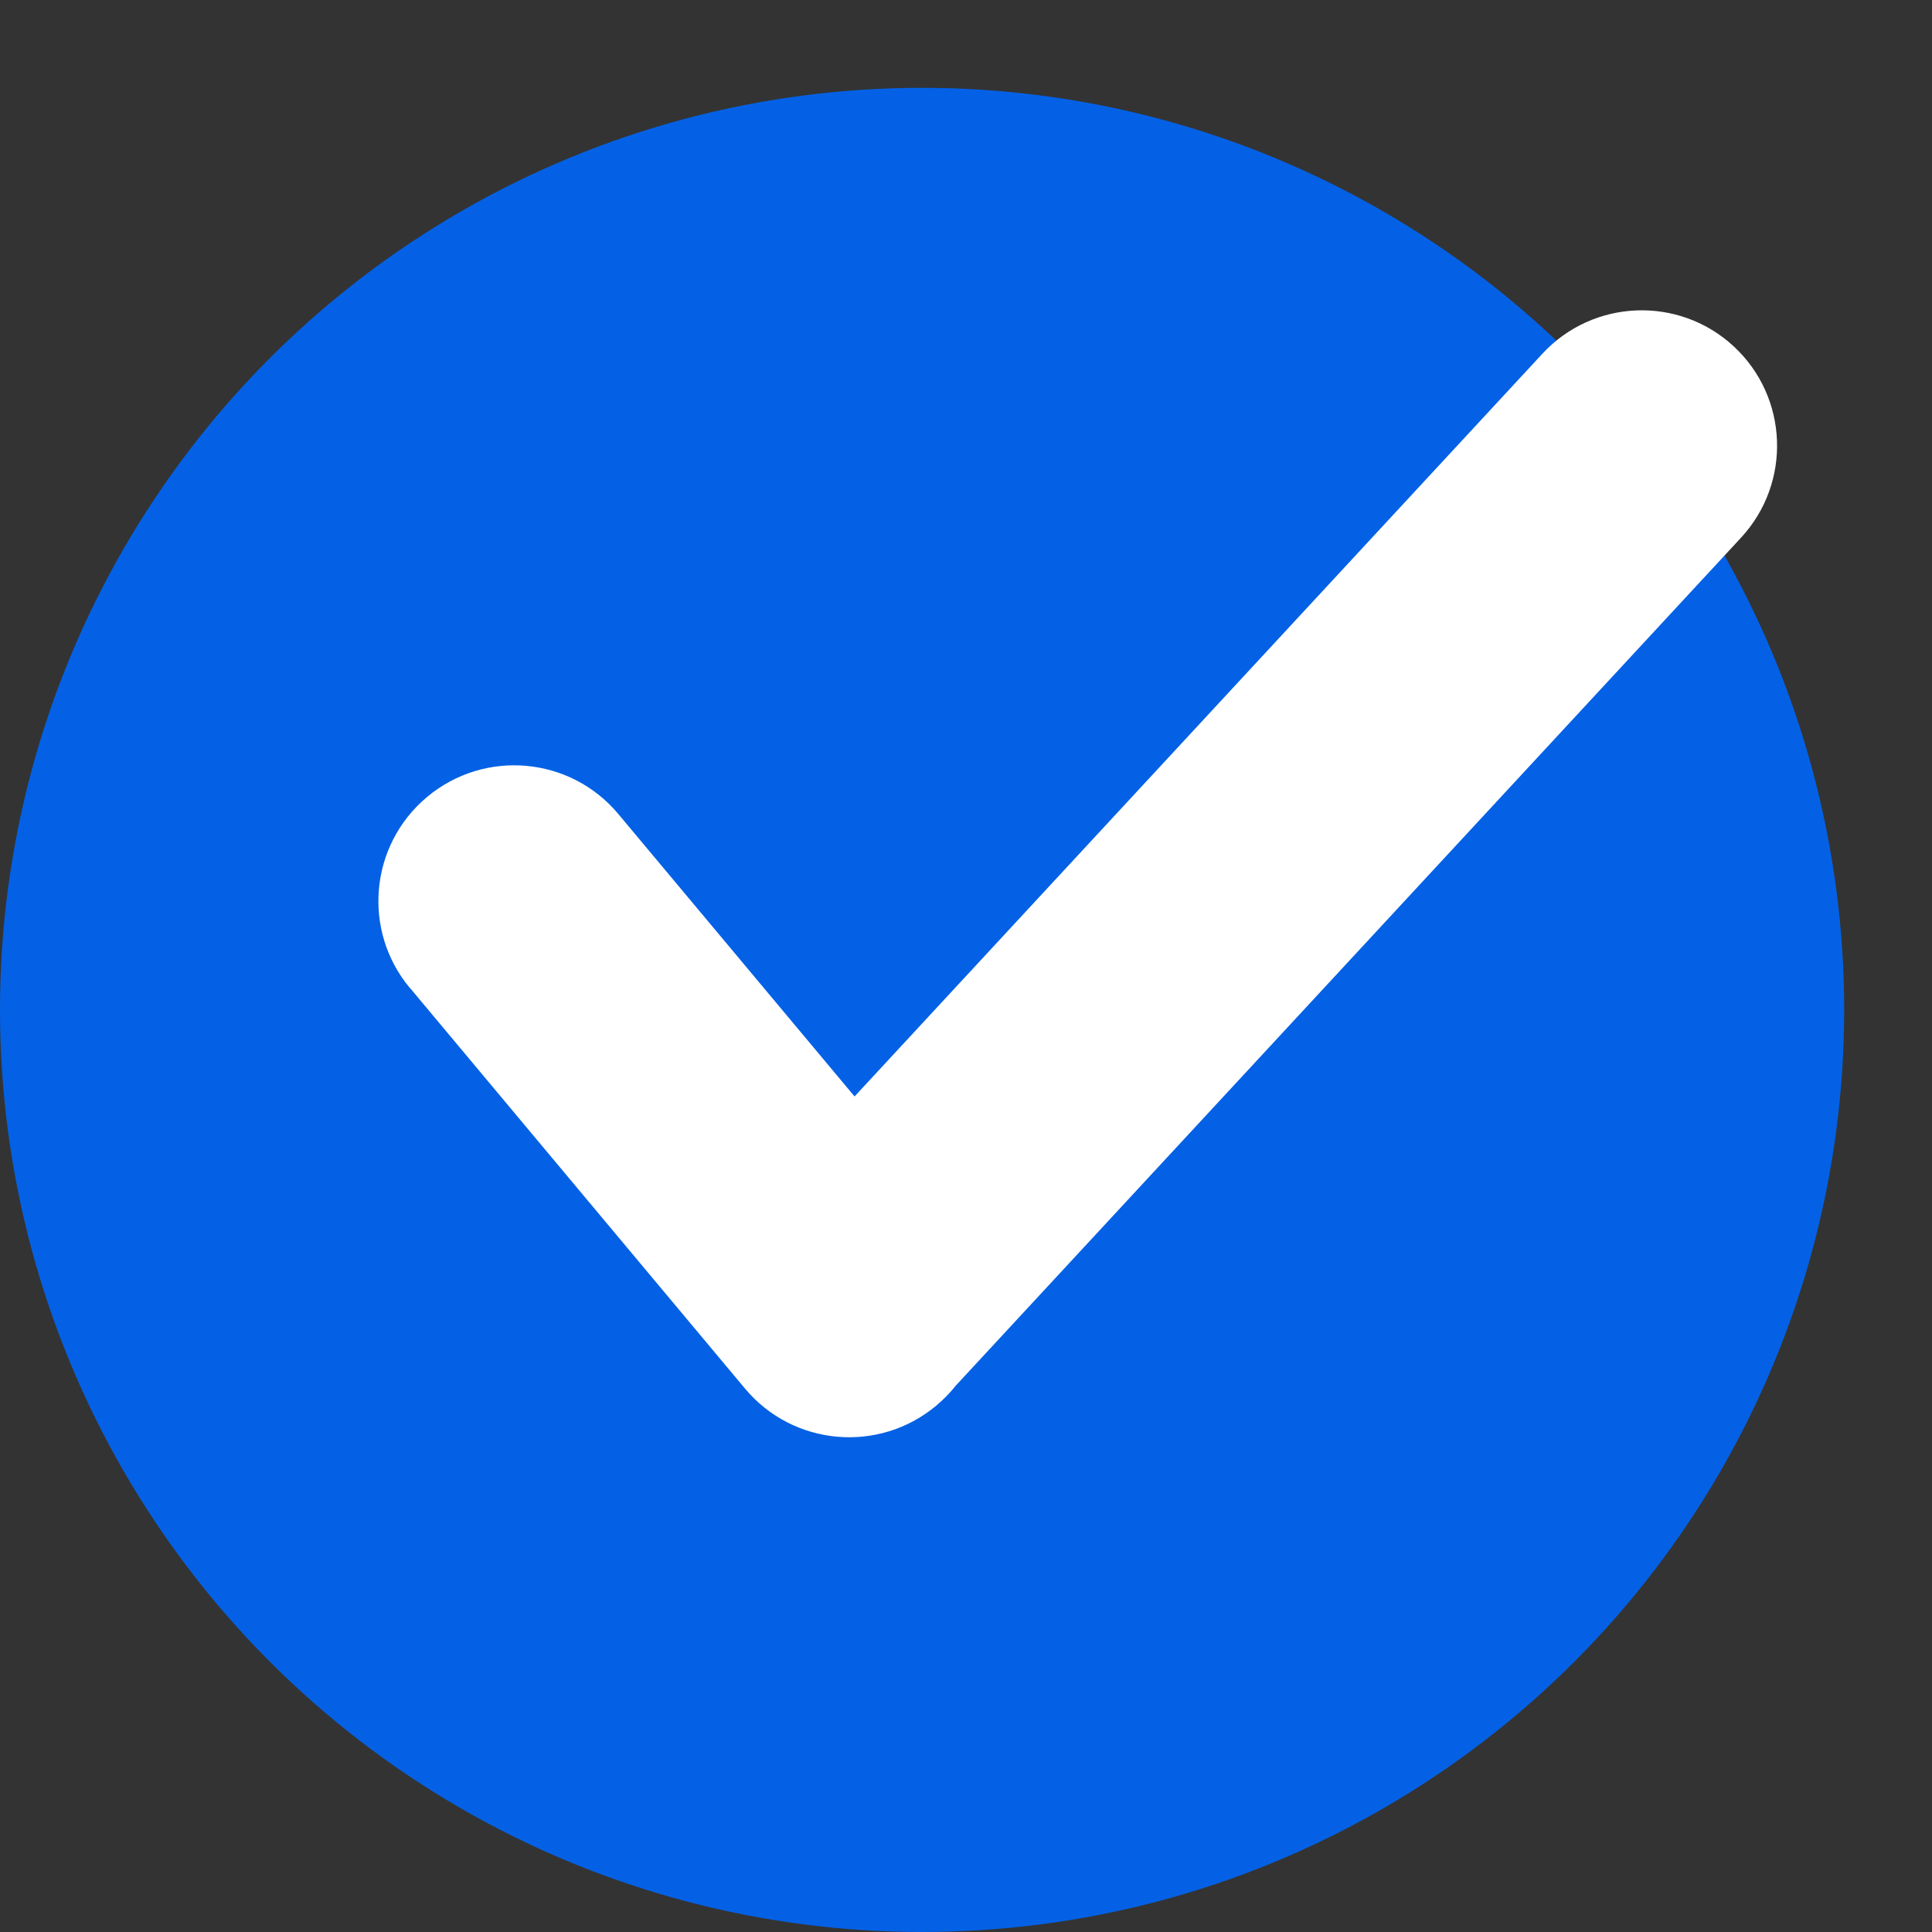 <svg width="44" height="44" viewBox="0 0 44 44" fill="none" xmlns="http://www.w3.org/2000/svg">
<rect x="0" y="0" width="44" height="44" fill="#333333" stroke="none"/>
<circle cx="21" cy="23" r="21" fill="#0461E5"/>
<path d="M9.338 22.505C8.242 21.195 8.416 19.245 9.727 18.15C11.037 17.054 12.987 17.228 14.082 18.539L19.462 24.971L35.126 8.057C36.282 6.807 38.233 6.731 39.482 7.886C40.732 9.042 40.808 10.993 39.653 12.243L21.766 31.558C21.637 31.721 21.488 31.873 21.323 32.012C20.012 33.108 18.063 32.934 16.967 31.624L9.34 22.504L9.338 22.505Z" fill="white"/>
</svg>
